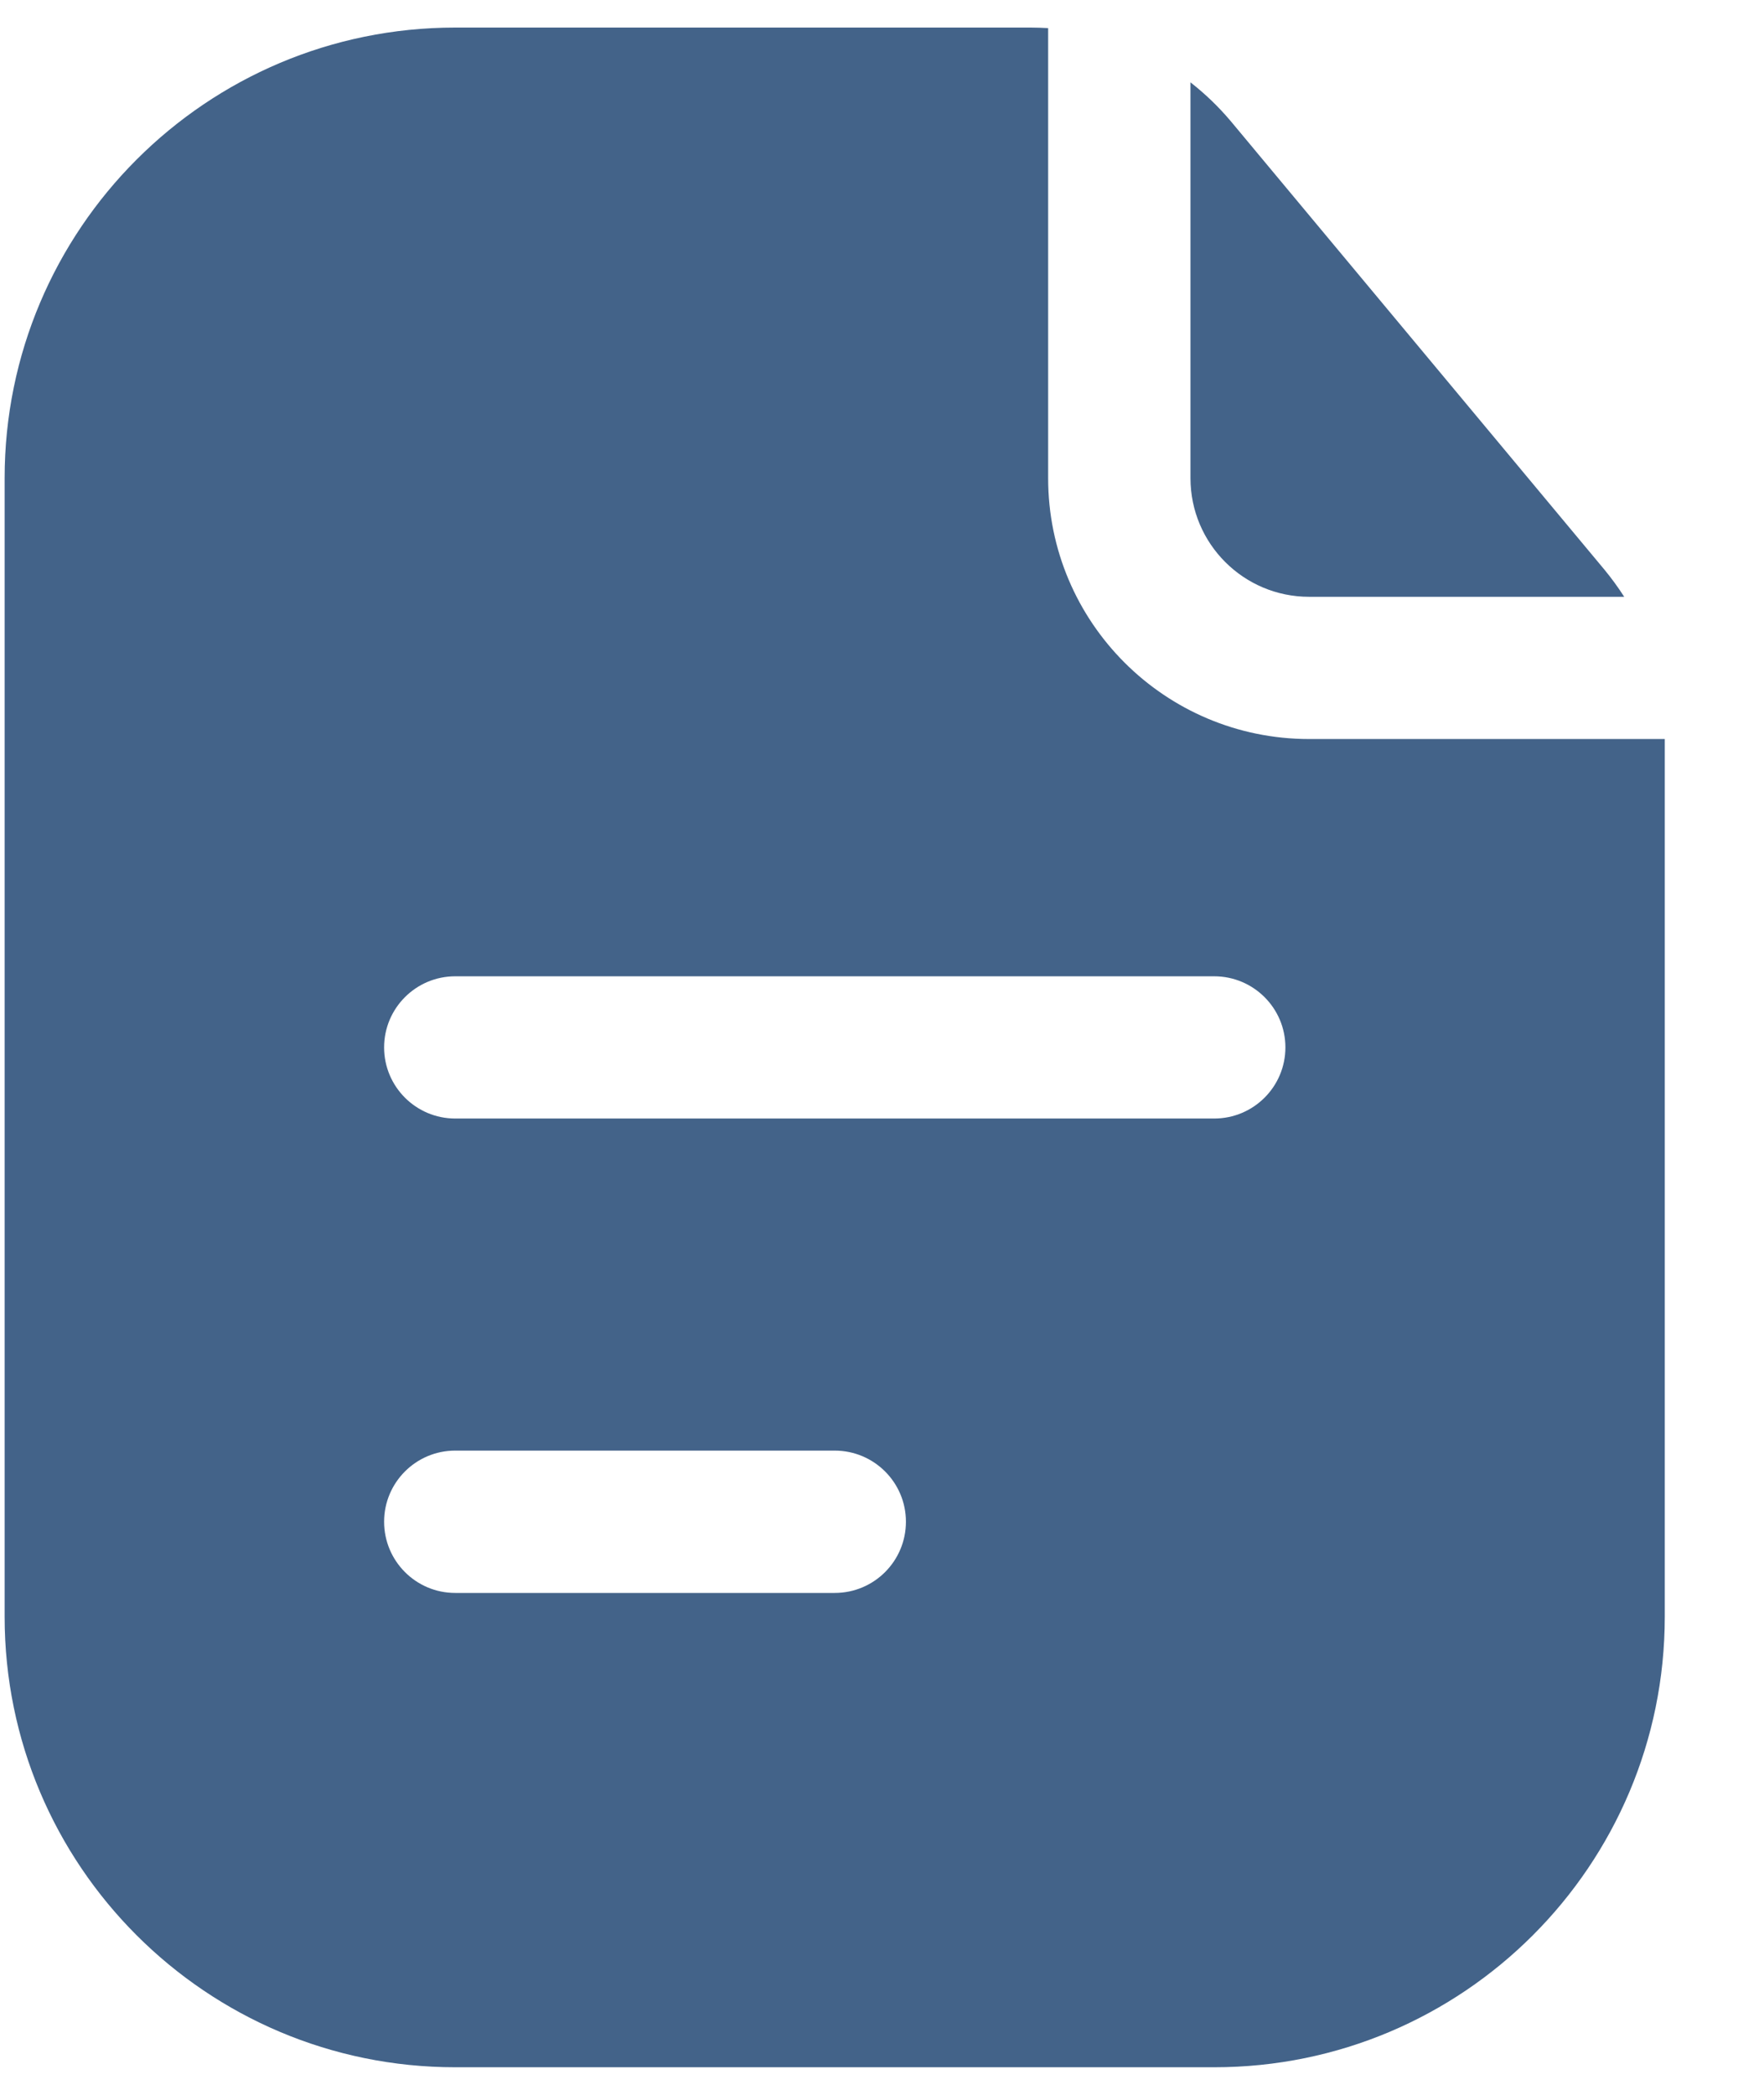 <svg width="16" height="19" viewBox="0 0 16 19" fill="none" xmlns="http://www.w3.org/2000/svg">
<path fill-rule="evenodd" clip-rule="evenodd" d="M9.507 0.255C9.454 0.252 9.4 0.25 9.347 0.25H4.129C1.872 0.25 0.042 2.08 0.042 4.337V14.663C0.042 16.92 1.872 18.75 4.129 18.75H11.013C13.271 18.75 15.1 16.92 15.1 14.663V6.703H11.874C10.567 6.703 9.507 5.644 9.507 4.337V0.255ZM3.484 9.5C3.484 9.144 3.773 8.855 4.129 8.855H11.013C11.37 8.855 11.659 9.144 11.659 9.5C11.659 9.856 11.37 10.145 11.013 10.145H4.129C3.773 10.145 3.484 9.856 3.484 9.5ZM4.129 13.157C3.773 13.157 3.484 13.446 3.484 13.802C3.484 14.159 3.773 14.448 4.129 14.448H7.571C7.928 14.448 8.217 14.159 8.217 13.802C8.217 13.446 7.928 13.157 7.571 13.157H4.129Z" fill="#436389"/>
<path d="M14.732 5.413C14.677 5.327 14.617 5.245 14.552 5.166L11.165 1.101C11.054 0.969 10.931 0.851 10.798 0.747V4.337C10.798 4.931 11.28 5.413 11.874 5.413H14.732Z" fill="#436389"/>
</svg>
